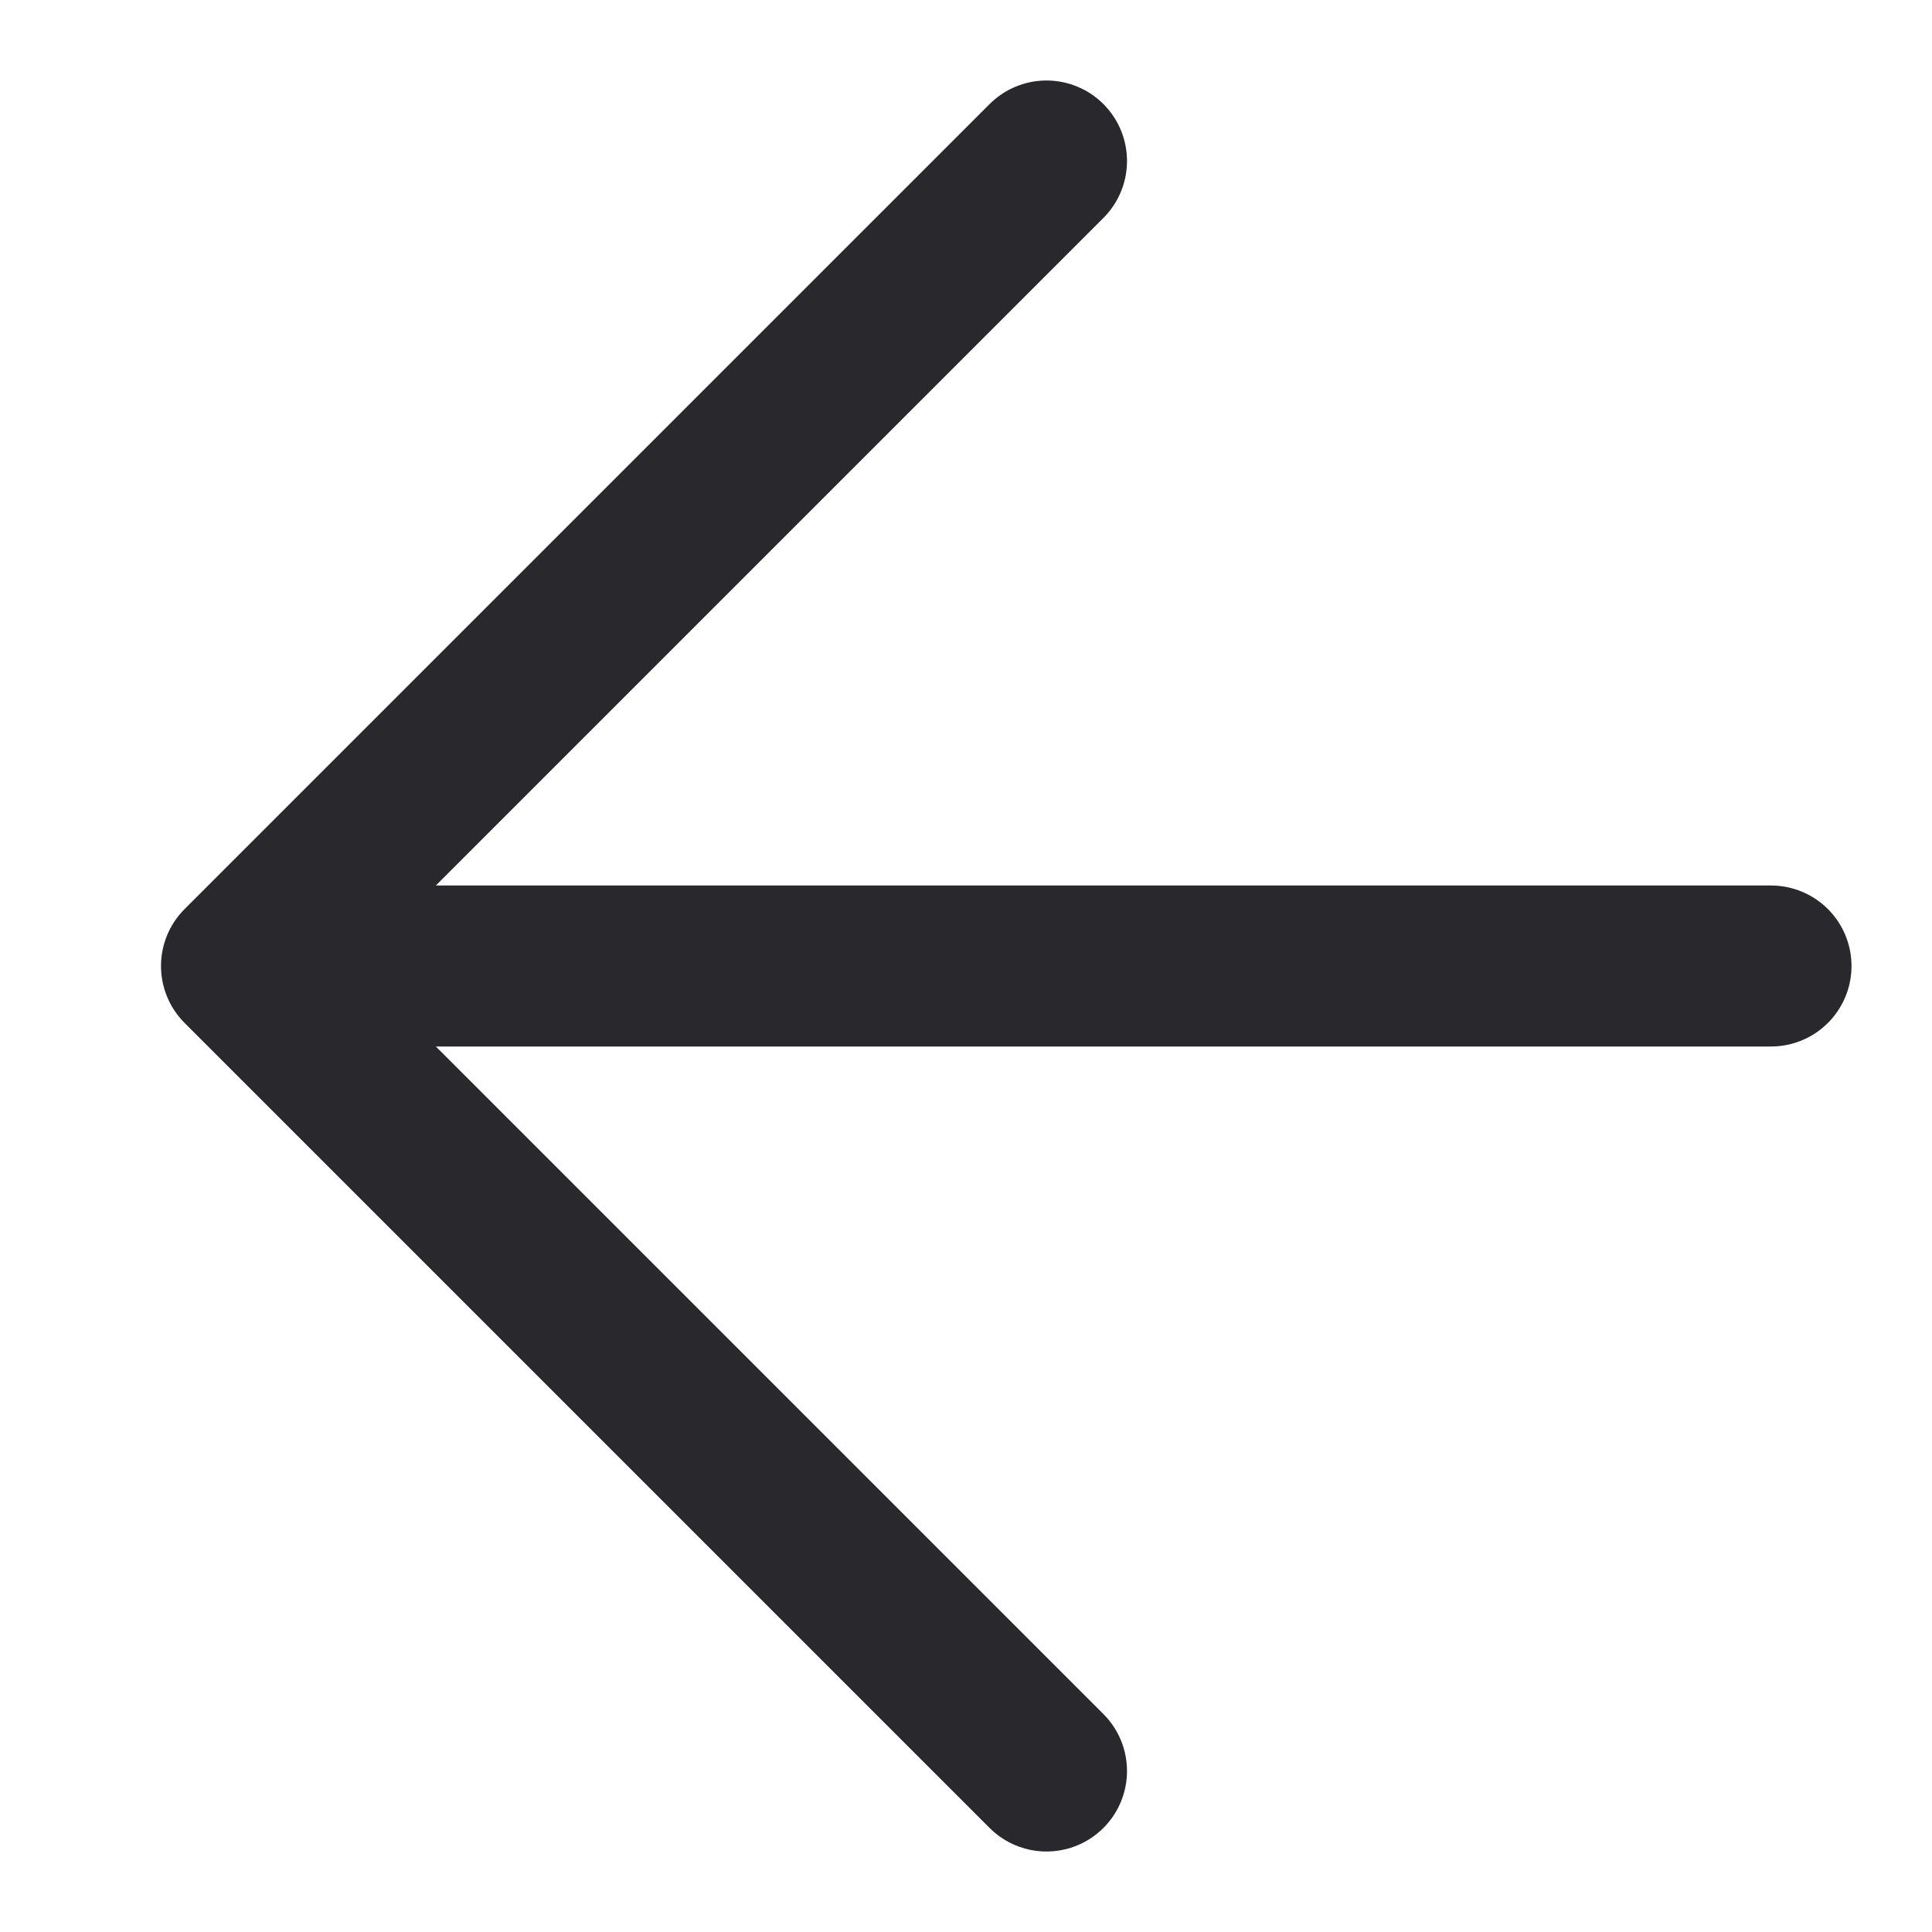<?xml version="1.0" encoding="UTF-8"?> <svg xmlns="http://www.w3.org/2000/svg" width="12" height="12" viewBox="0 0 12 12" fill="none"><path d="M1.5 6L6.5 1M1.5 6L6.5 11M1.5 6H11" stroke="#28282D" stroke-linecap="round"></path></svg> 